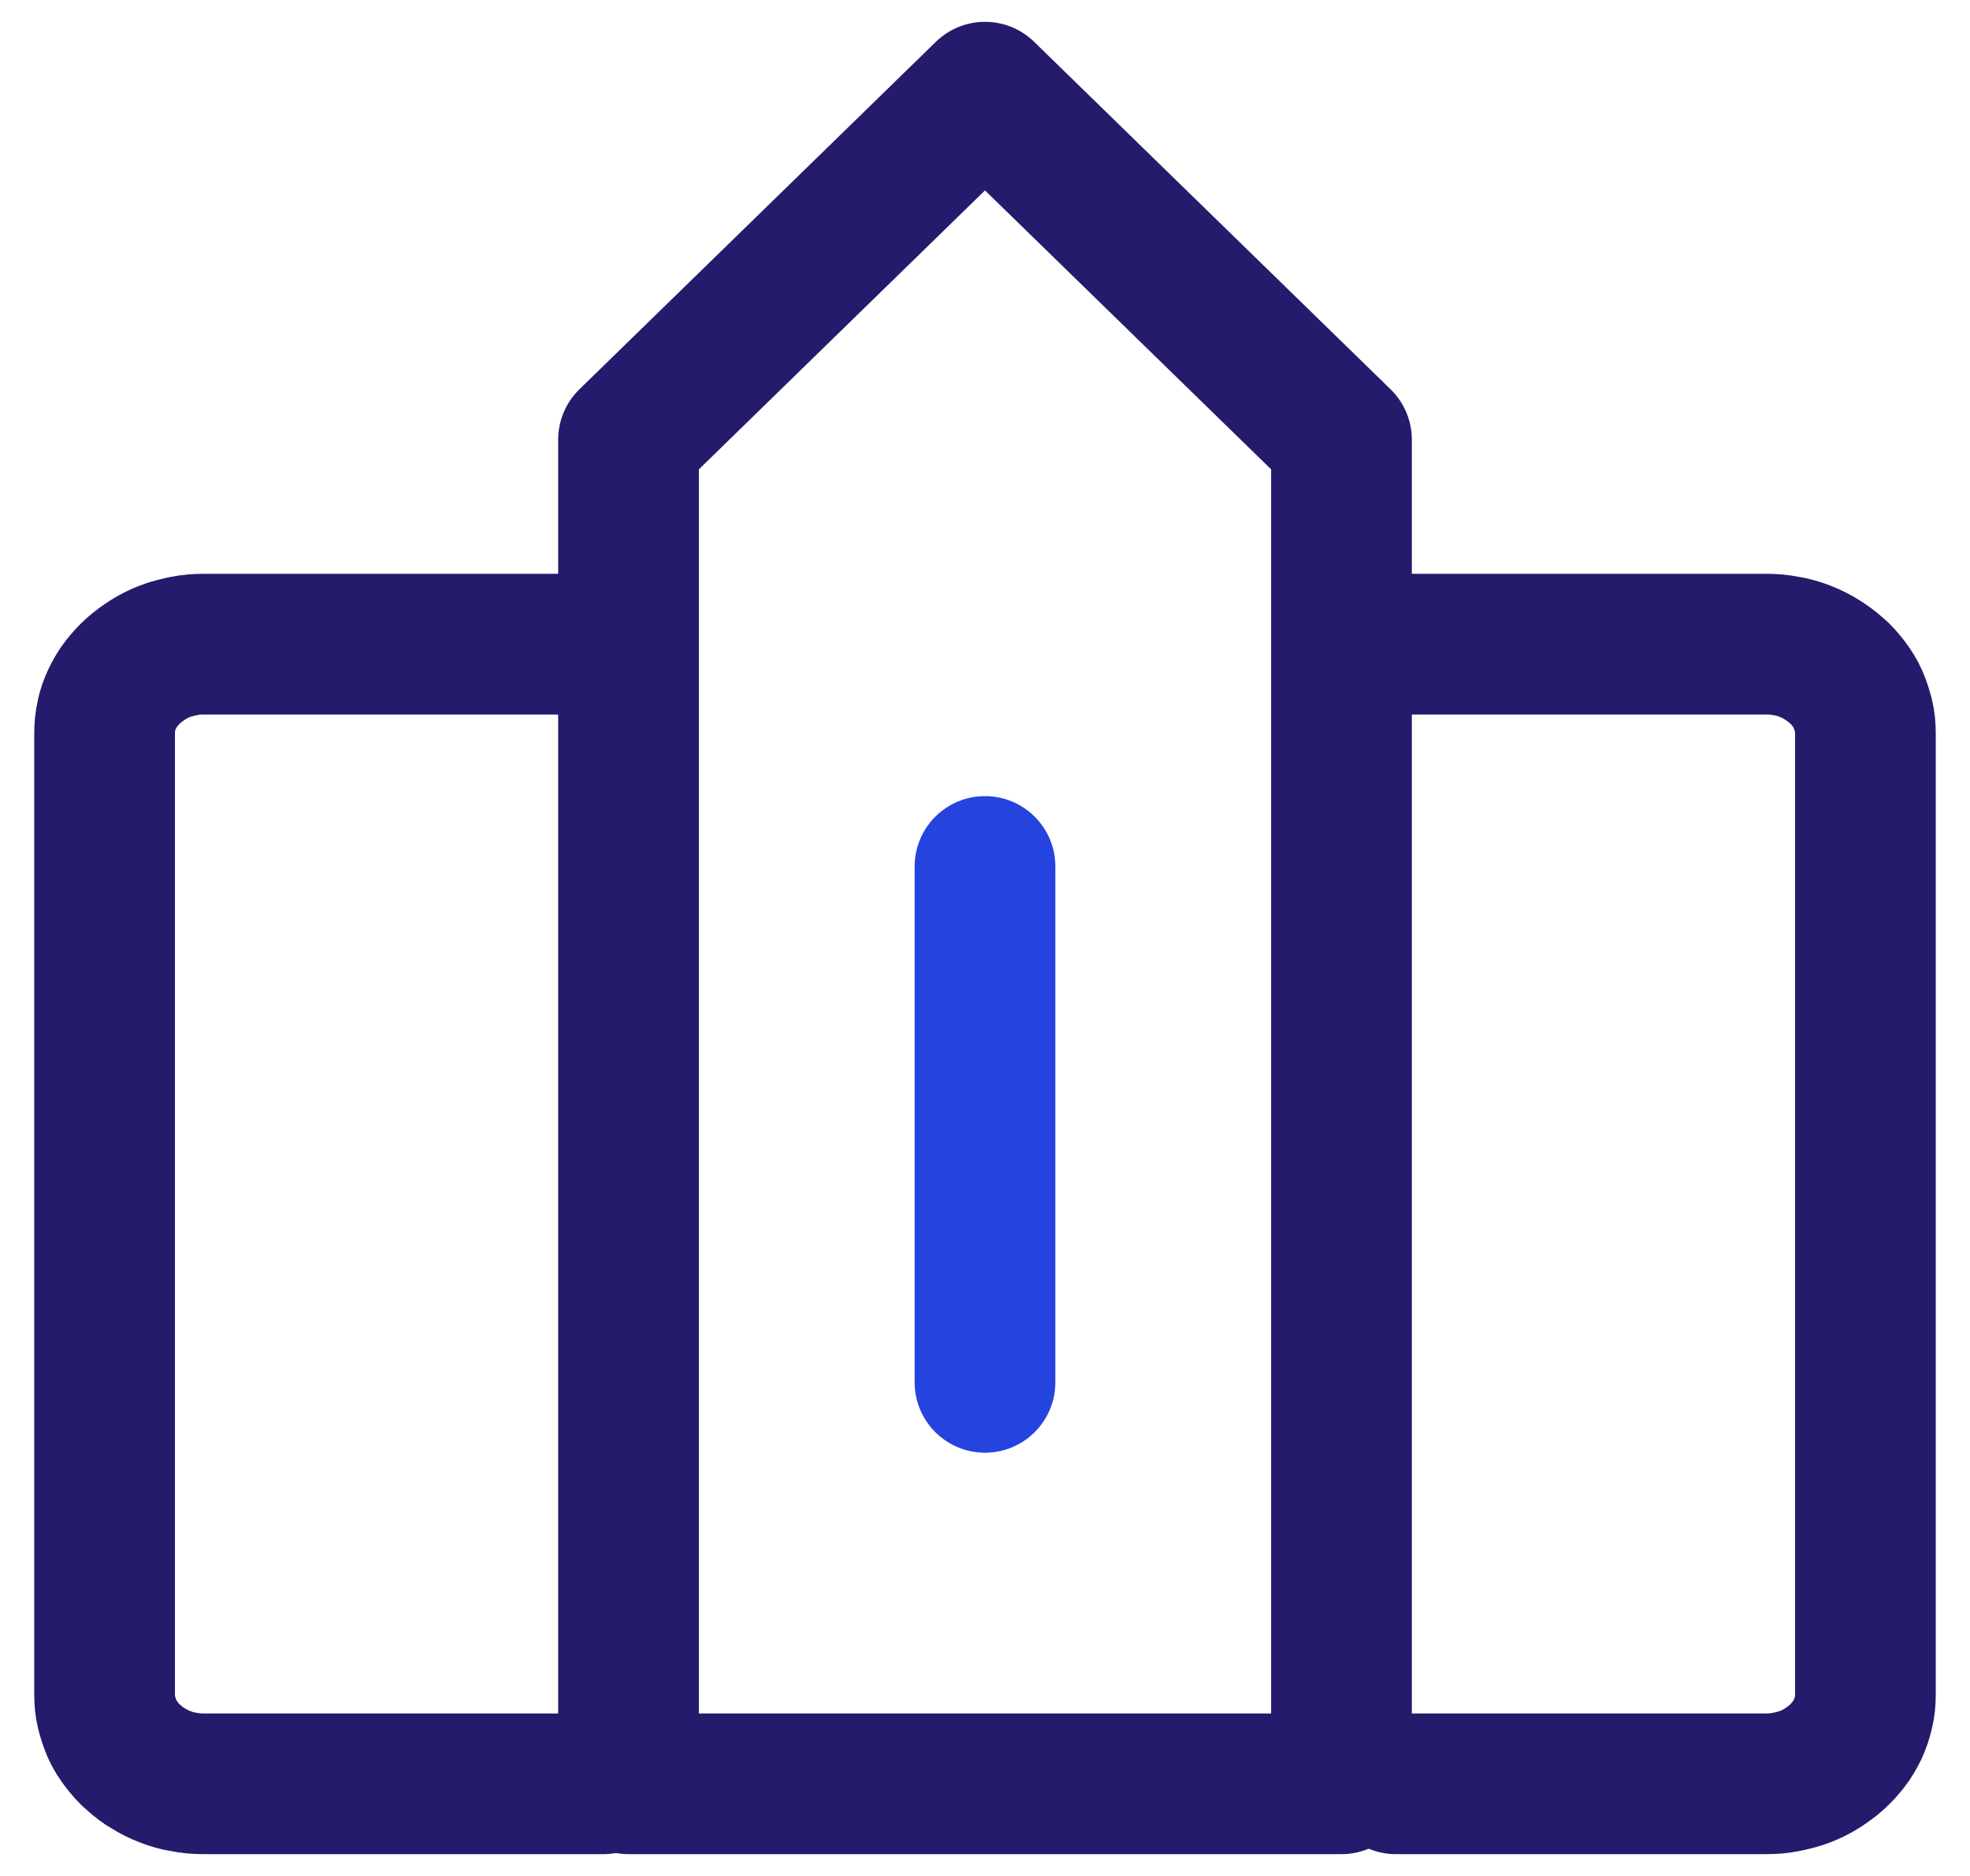 <svg width="42" height="40" viewBox="0 0 42 40" fill="none" xmlns="http://www.w3.org/2000/svg">
<path d="M28.6 38.035H21H13.4V21.755V9.375L21 1.965L28.6 9.375V21.755V38.035Z" stroke="#251B6C" stroke-width="3" stroke-linecap="round" stroke-linejoin="round"/>
<path d="M29.76 38.035H37.65C37.8 38.035 37.94 38.025 38.08 37.995C38.22 37.965 38.35 37.935 38.48 37.885C38.61 37.835 38.73 37.775 38.84 37.705C38.95 37.635 39.06 37.555 39.15 37.475C39.25 37.385 39.33 37.295 39.41 37.195C39.49 37.095 39.55 36.985 39.61 36.865C39.66 36.755 39.7 36.635 39.73 36.505C39.76 36.385 39.77 36.255 39.77 36.125V15.645C39.77 15.515 39.76 15.385 39.73 15.265C39.7 15.145 39.66 15.025 39.61 14.905C39.56 14.785 39.49 14.685 39.41 14.575C39.33 14.475 39.25 14.375 39.15 14.295C39.05 14.205 38.95 14.135 38.84 14.065C38.73 13.995 38.61 13.935 38.48 13.885C38.35 13.835 38.22 13.795 38.08 13.775C37.94 13.745 37.8 13.735 37.65 13.735H29.76" stroke="#251B6C" stroke-width="3" stroke-linecap="round" stroke-linejoin="round"/>
<path d="M12.86 13.735H4.35C4.2 13.735 4.06 13.745 3.92 13.775C3.78 13.805 3.65 13.835 3.52 13.885C3.39 13.935 3.27 13.995 3.16 14.065C3.05 14.135 2.94 14.215 2.85 14.295C2.75 14.385 2.67 14.475 2.59 14.575C2.51 14.675 2.45 14.785 2.39 14.905C2.34 15.015 2.29 15.135 2.27 15.265C2.24 15.385 2.23 15.515 2.23 15.645V36.125C2.23 36.255 2.24 36.385 2.27 36.505C2.3 36.625 2.34 36.745 2.39 36.865C2.44 36.985 2.51 37.085 2.59 37.195C2.67 37.295 2.75 37.395 2.85 37.475C2.95 37.565 3.05 37.645 3.16 37.705C3.27 37.775 3.39 37.835 3.52 37.885C3.65 37.935 3.78 37.975 3.92 37.995C4.06 38.025 4.2 38.035 4.35 38.035H12.86" stroke="#251B6C" stroke-width="3" stroke-linecap="round" stroke-linejoin="round"/>
<path d="M21 18.475V29.475" stroke="#2443DF" stroke-width="3" stroke-linecap="round" stroke-linejoin="round"/>
</svg>
